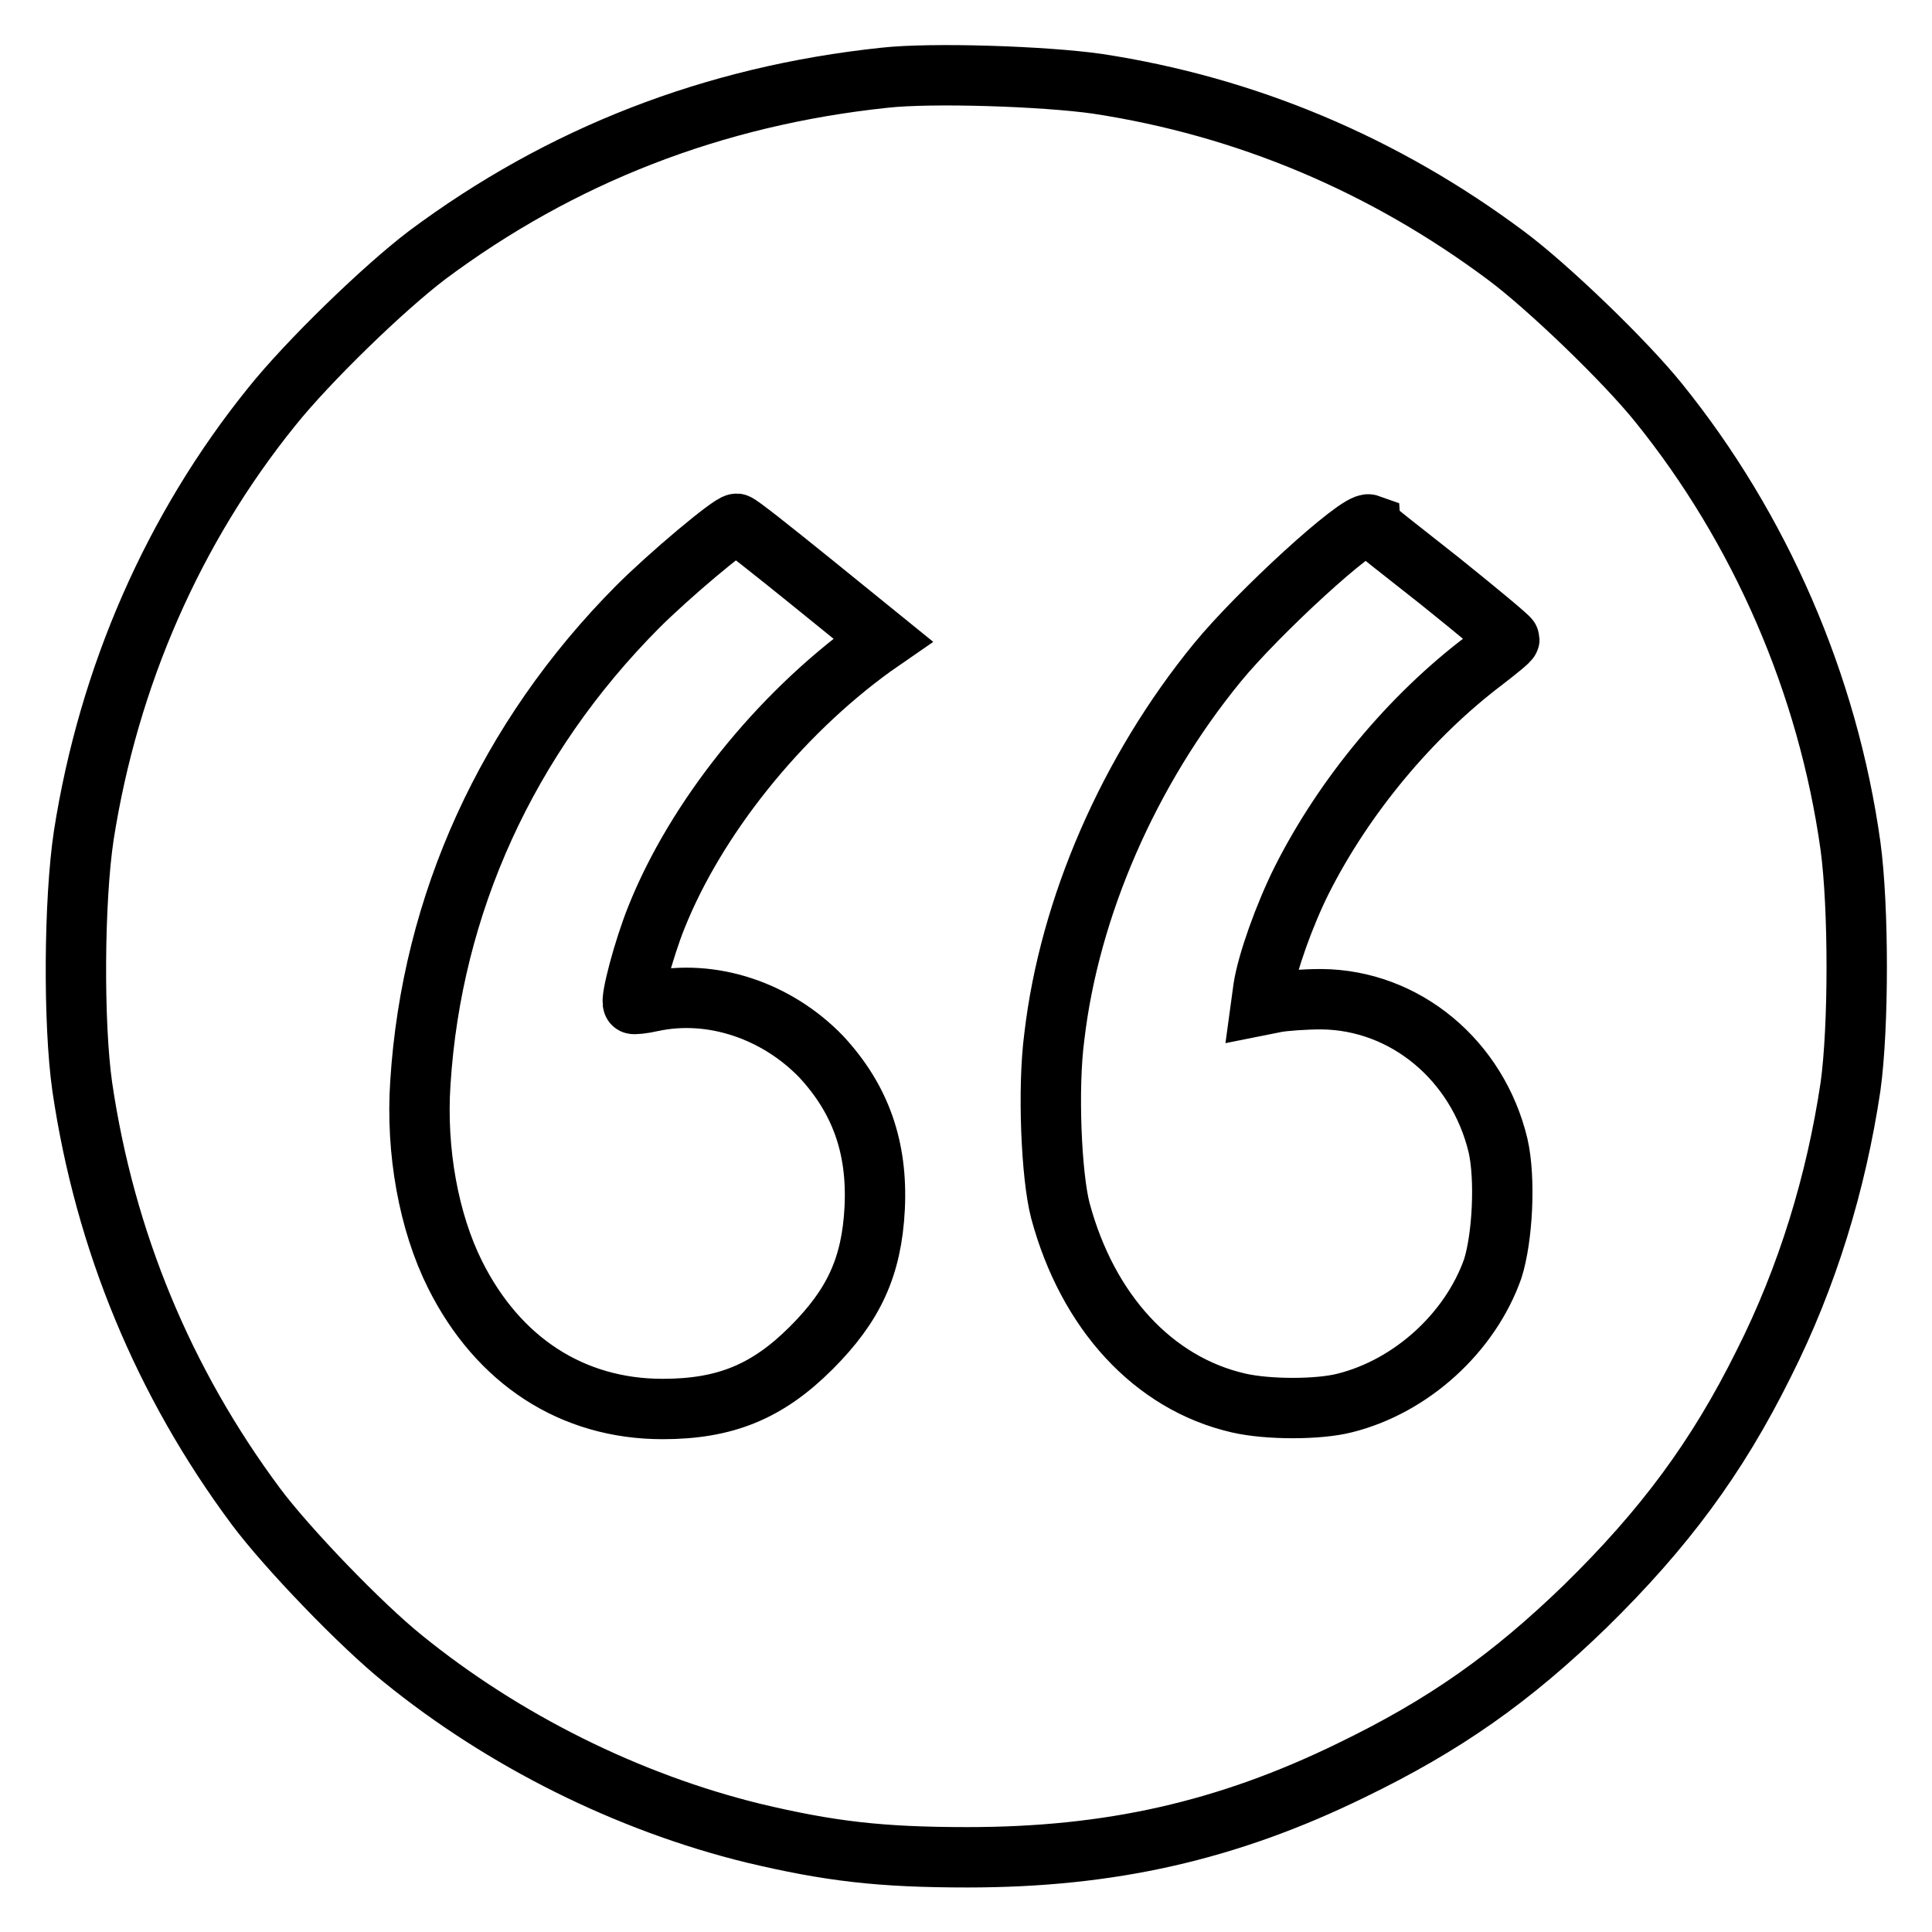 <?xml version="1.0" encoding="utf-8"?>
<!-- Svg Vector Icons : http://www.onlinewebfonts.com/icon -->
<!DOCTYPE svg PUBLIC "-//W3C//DTD SVG 1.1//EN" "http://www.w3.org/Graphics/SVG/1.1/DTD/svg11.dtd">
<svg version="1.1" xmlns="http://www.w3.org/2000/svg" xmlns:xlink="http://www.w3.org/1999/xlink" x="0px" y="0px" viewBox="0 0 256 256" enable-background="new 0 0 256 256" xml:space="preserve">
<g><g><g><path stroke-width="8" fill-opacity="0" stroke="#000000"  d="M117.2,10.3c-22.7,2.4-42.9,10.3-60.6,23.5C50.8,38.2,40.8,47.9,36,53.9c-13,16.1-21.6,35.7-24.9,56.8c-1.3,8.6-1.4,24.9-0.2,33.3c3,20.4,10.8,39.2,23,55.6c4.1,5.5,13.9,15.7,19.5,20.2c13.3,10.8,29.7,19,46.4,23.1c10.1,2.4,16.8,3.2,28.4,3.2c18.9,0,34.4-3.5,50.8-11.5c12.4-6,21.2-12.2,31.1-21.8c10.4-10.2,17.4-19.6,23.6-32.1c5.8-11.5,9.6-24,11.5-36.7c1.1-7.9,1.1-23.8,0-31.9c-3-21.5-12-42.1-25.4-58.7c-4.5-5.6-14.7-15.4-20.2-19.5c-16.2-12.1-34.5-19.8-54.2-22.8C138.4,10.1,123.5,9.6,117.2,10.3z M107.5,77.1l9.5,7.7l-1.3,0.9c-12.6,9.1-23.5,22.8-28.7,35.8c-1.7,4.2-3.5,11-3.1,11.5c0,0.1,1.2,0,2.5-0.3c7.9-1.7,16.5,1.2,22.4,7.3c5.2,5.6,7.5,12,7.1,20.1c-0.4,7.8-2.8,12.9-8.4,18.5c-5.8,5.8-11.4,8.1-19.7,8.1c-12,0-21.8-6.4-27.5-17.8c-3.5-7-5.2-16.4-4.6-25.4c1.5-23.7,11.5-45.7,28.8-63.1c4.2-4.2,12.3-11,13.1-11C97.9,69.4,102.3,72.9,107.5,77.1z M190.8,77c5.1,4.1,9.2,7.5,9.2,7.7c0,0.2-1.5,1.4-3.3,2.8c-9.8,7.4-18.6,18-24.2,29.1c-2.3,4.6-4.6,11-5.1,14.4l-0.3,2.2l2-0.4c1.1-0.2,3.8-0.4,6-0.4c11.1,0.1,20.7,8.1,23.4,19.4c1,4.4,0.6,12.2-0.7,16.3c-3,8.5-10.8,15.6-19.6,17.8c-3.5,0.9-10.2,0.9-14.1,0c-11.3-2.6-20-12.1-23.6-25.5c-1.2-4.6-1.7-16.2-0.8-23c2-17.2,9.9-35.3,21.6-49.6c5.4-6.6,18.7-18.8,20.1-18.3C181.4,69.6,185.7,73,190.8,77z"/></g></g></g>
</svg>
